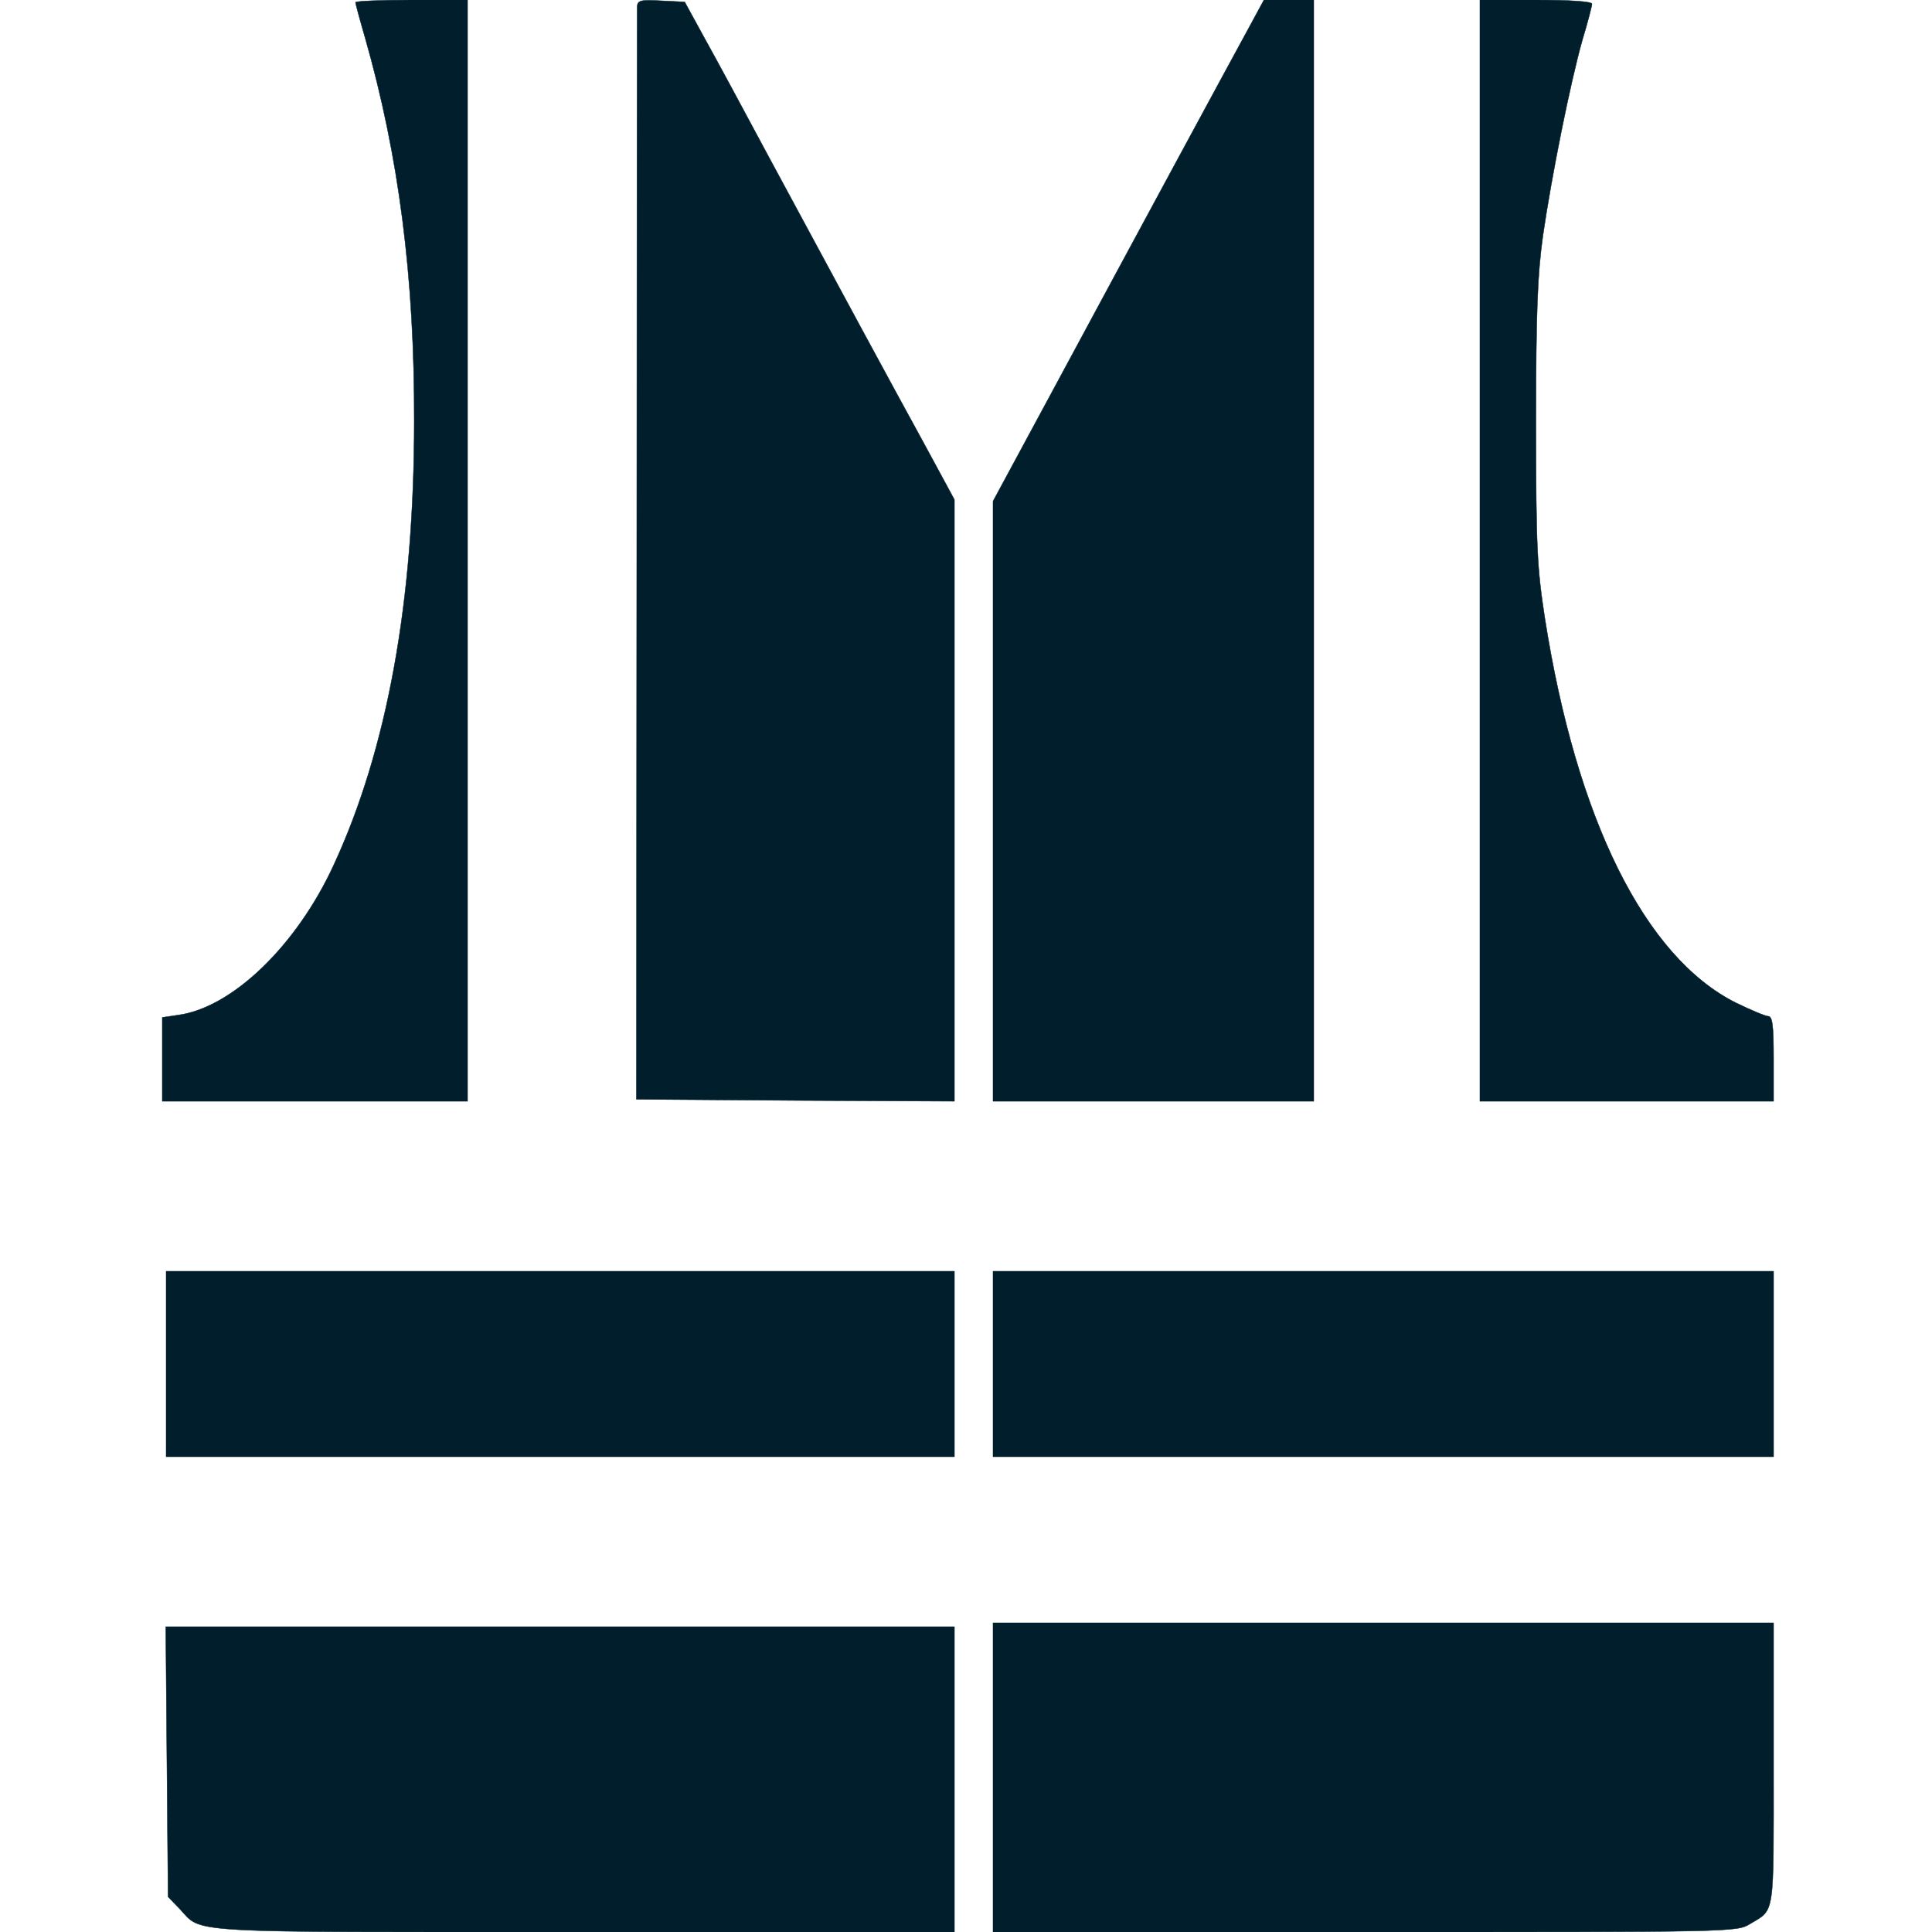 <?xml version="1.0" standalone="no"?>
<!DOCTYPE svg PUBLIC "-//W3C//DTD SVG 20010904//EN" "http://www.w3.org/TR/2001/REC-SVG-20010904/DTD/svg10.dtd">
<svg xmlns="http://www.w3.org/2000/svg" version="1.0" width="25px" height="25px" viewBox="0 0 500 500" preserveAspectRatio="xMidYMid meet">

<g transform="translate(0,500) scale(0.1,-0.1)" fill="#001e2b" stroke="#001e2b">
<path d="M920 4994 c0 -3 11 -44 25 -92 87 -305 128 -619 127 -992 0 -464 -69 -847 -208 -1148 -96 -209 -263 -370 -403 -389 l-41 -6 0 -108 0 -109 395 0 395 0 0 1425 0 1425 -145 0 c-80 0 -145 -3 -145 -6z"/>
<path d="M1649 4983 c0 -10 -1 -650 -1 -1423 l-1 -1405 412 -3 411 -2 0 778 0 779 -78 144 c-85 155 -222 408 -403 744 -62 116 -136 253 -165 305 l-52 95 -61 3 c-53 3 -61 1 -62 -15z"/>
<path d="M3232 4928 c-46 -84 -296 -546 -513 -949 l-149 -276 0 -776 0 -777 415 0 415 0 0 1425 0 1425 -64 0 -65 0 -39 -72z"/>
<path d="M3830 3575 l0 -1425 380 0 380 0 0 110 c0 86 -3 110 -14 110 -7 0 -45 16 -84 35 -235 118 -412 473 -494 995 -20 131 -23 179 -23 505 0 291 4 384 18 485 23 158 71 396 102 506 14 46 25 89 25 94 0 6 -56 10 -145 10 l-145 0 0 -1425z"/>
<path d="M430 1470 l0 -240 1020 0 1020 0 0 240 0 240 -1020 0 -1020 0 0 -240z"/>
<path d="M2570 1470 l0 -240 1010 0 1010 0 0 240 0 240 -1010 0 -1010 0 0 -240z"/>
<path d="M2570 400 l0 -400 963 0 c955 0 962 0 996 21 65 39 61 14 61 413 l0 366 -1010 0 -1010 0 0 -400z"/>
<path d="M432 441 l3 -350 30 -31 c60 -64 -6 -60 1045 -60 l960 0 0 395 0 395 -1020 0 -1021 0 3 -349z"/>
</g>
</svg>
